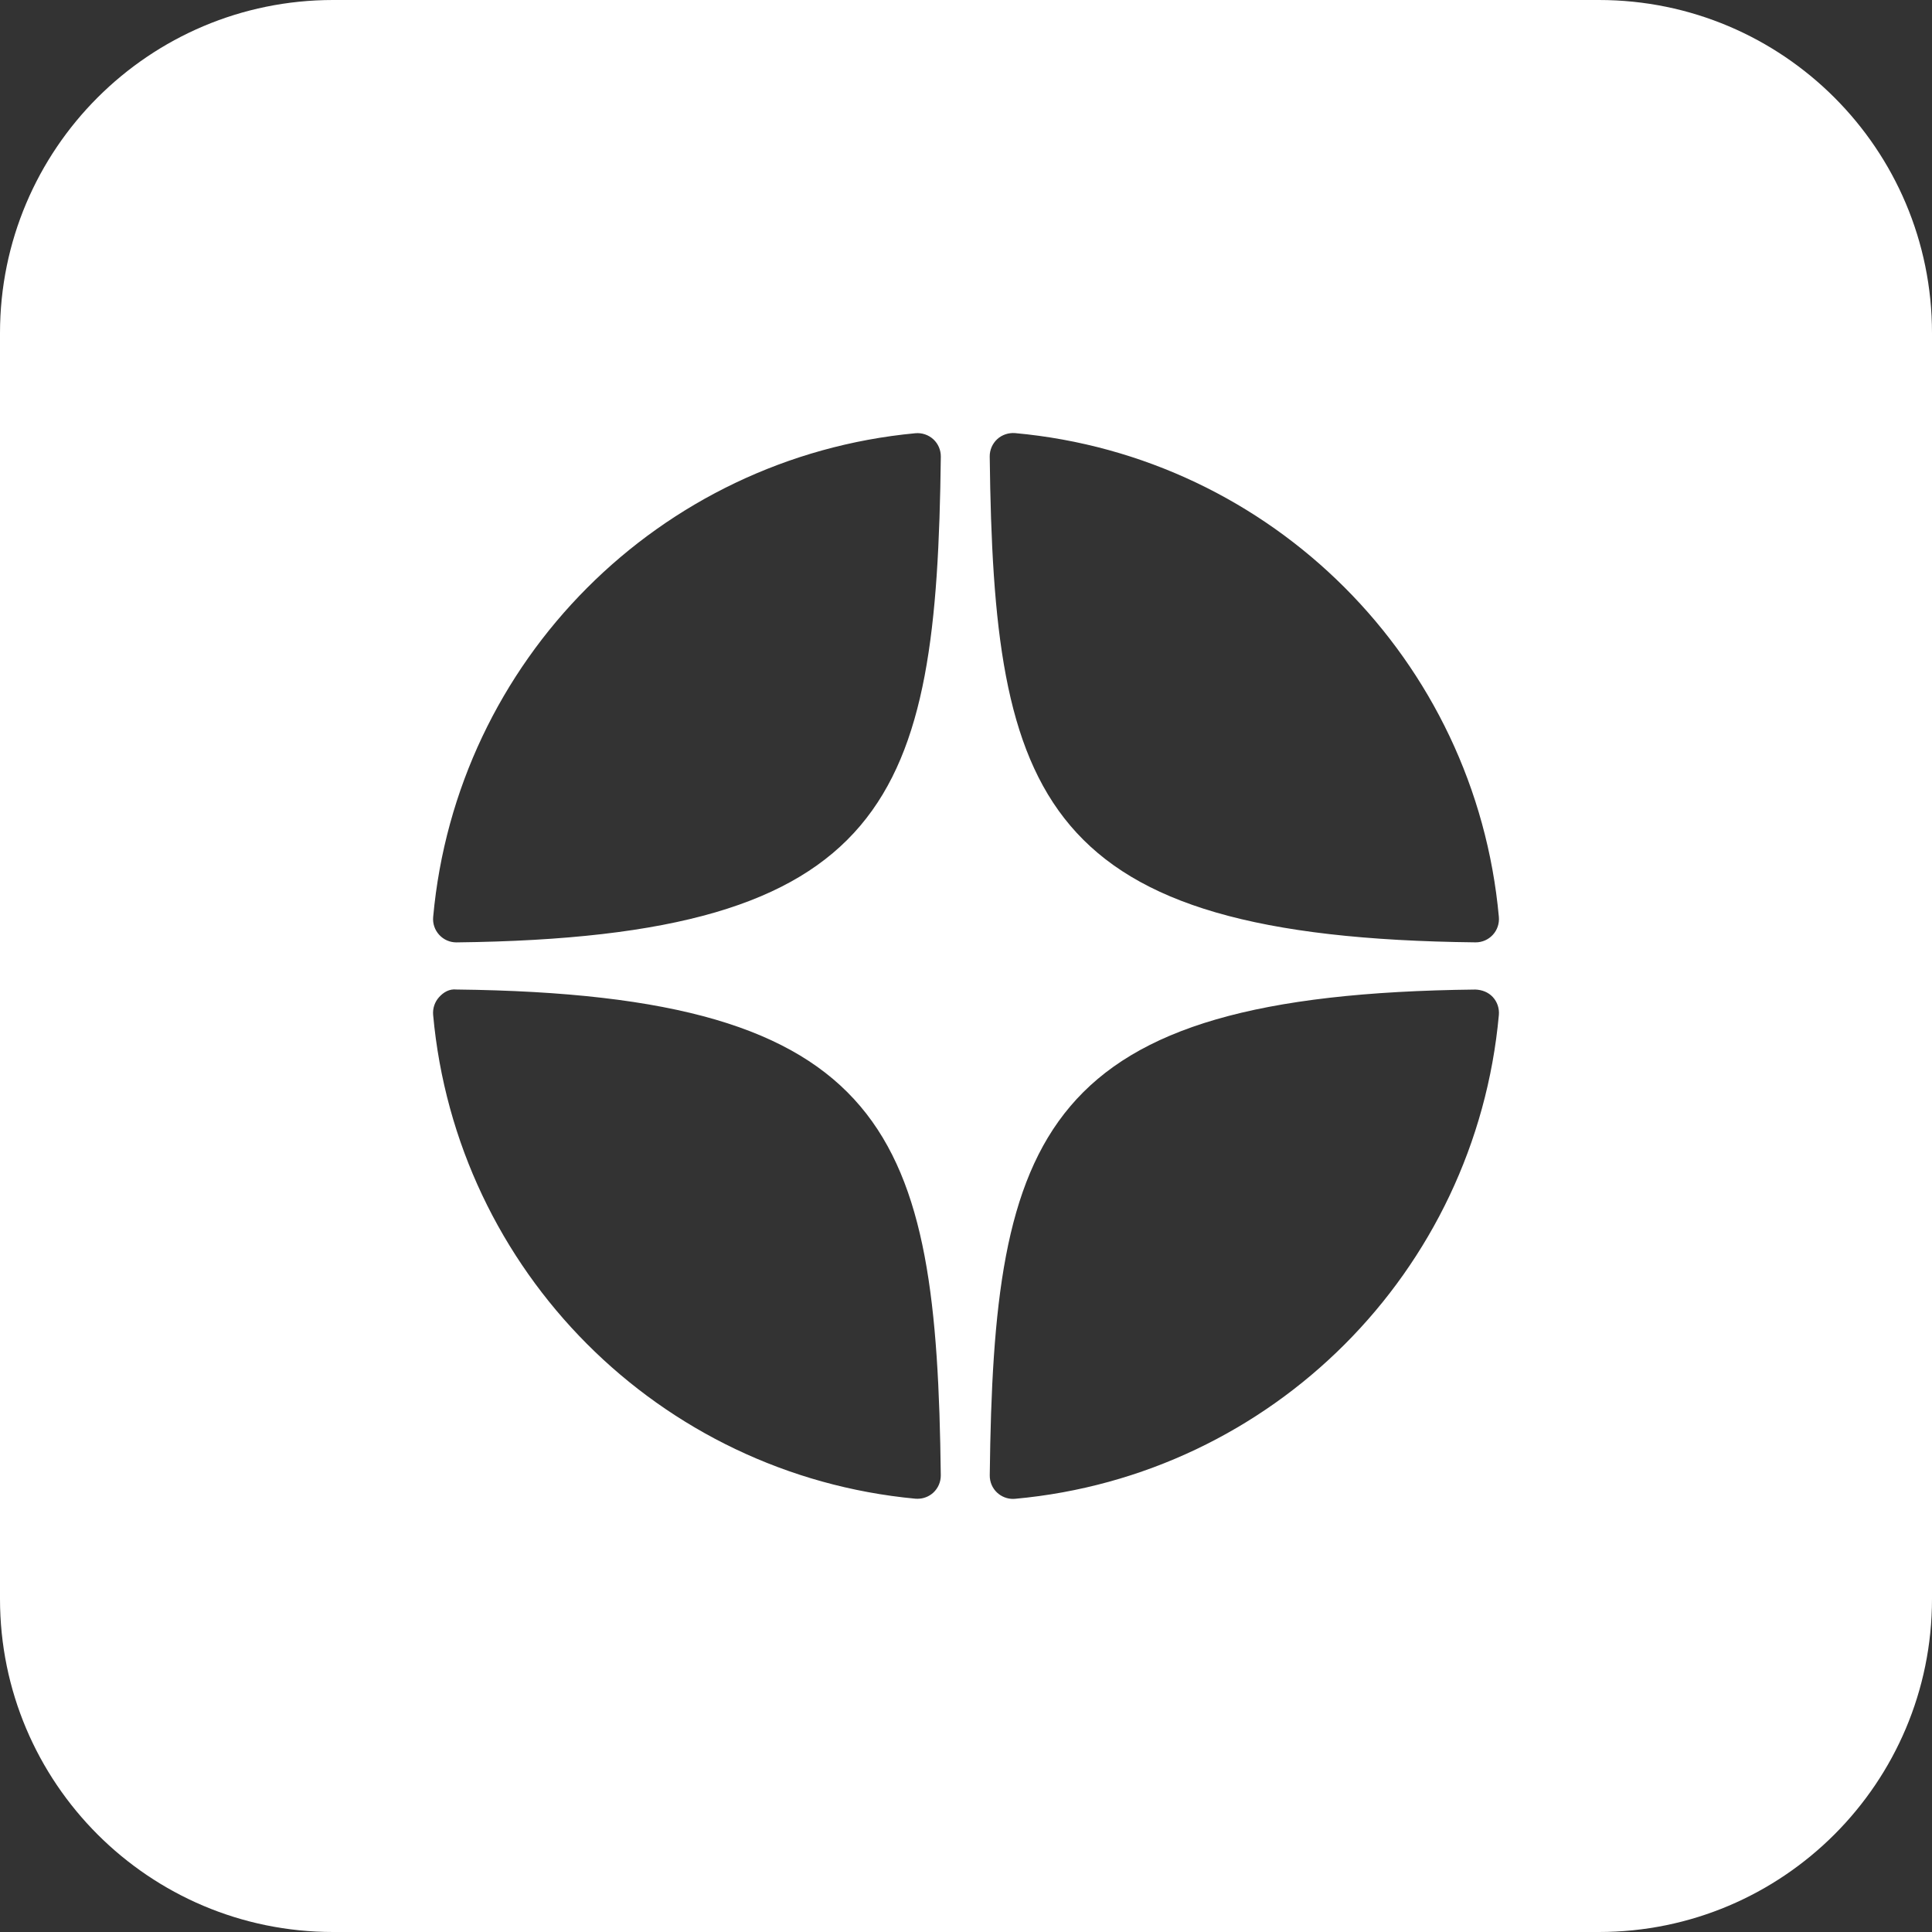 <?xml version="1.0" encoding="UTF-8"?> <svg xmlns="http://www.w3.org/2000/svg" width="58" height="58" viewBox="0 0 58 58" fill="none"><rect x="0" y="0" width="58" height="58" fill="#333333" stroke="none"/><path d="M48 0C53.523 0 58 4.477 58 10V48C58 53.523 53.523 58 48 58H10C4.477 58 9.66415e-08 53.523 0 48V10C0 4.477 4.477 9.66386e-08 10 0H48ZM44.294 29.707C31.186 29.85 29.834 34.039 29.713 44.291C29.711 44.489 29.791 44.678 29.936 44.812C30.067 44.932 30.236 44.998 30.411 44.998C30.432 44.998 30.454 44.997 30.475 44.995C38.189 44.292 44.296 38.183 44.997 30.469C45.014 30.272 44.949 30.077 44.815 29.932C44.68 29.786 44.492 29.715 44.294 29.707ZM13.707 29.706C13.49 29.682 13.319 29.785 13.185 29.931C13.052 30.076 12.986 30.271 13.003 30.468C13.701 38.161 19.789 44.269 27.48 44.992C27.501 44.994 27.523 44.994 27.545 44.994C27.72 44.994 27.889 44.929 28.019 44.81C28.164 44.675 28.245 44.486 28.243 44.288C28.12 34.044 26.772 29.856 13.707 29.706ZM27.48 13.006C19.789 13.729 13.702 19.837 13.004 27.529C12.986 27.726 13.052 27.921 13.187 28.066C13.319 28.21 13.505 28.291 13.699 28.291H13.708C26.772 28.141 28.121 23.954 28.244 13.709C28.246 13.511 28.165 13.322 28.02 13.188C27.873 13.053 27.676 12.988 27.48 13.006ZM30.474 13.002C30.278 12.987 30.081 13.051 29.936 13.185C29.791 13.32 29.71 13.509 29.712 13.706C29.834 23.958 31.186 28.147 44.294 28.29H44.302C44.497 28.29 44.682 28.209 44.815 28.065C44.949 27.92 45.014 27.725 44.997 27.528C44.296 19.814 38.188 13.705 30.474 13.002Z" fill="white"></path></svg> 